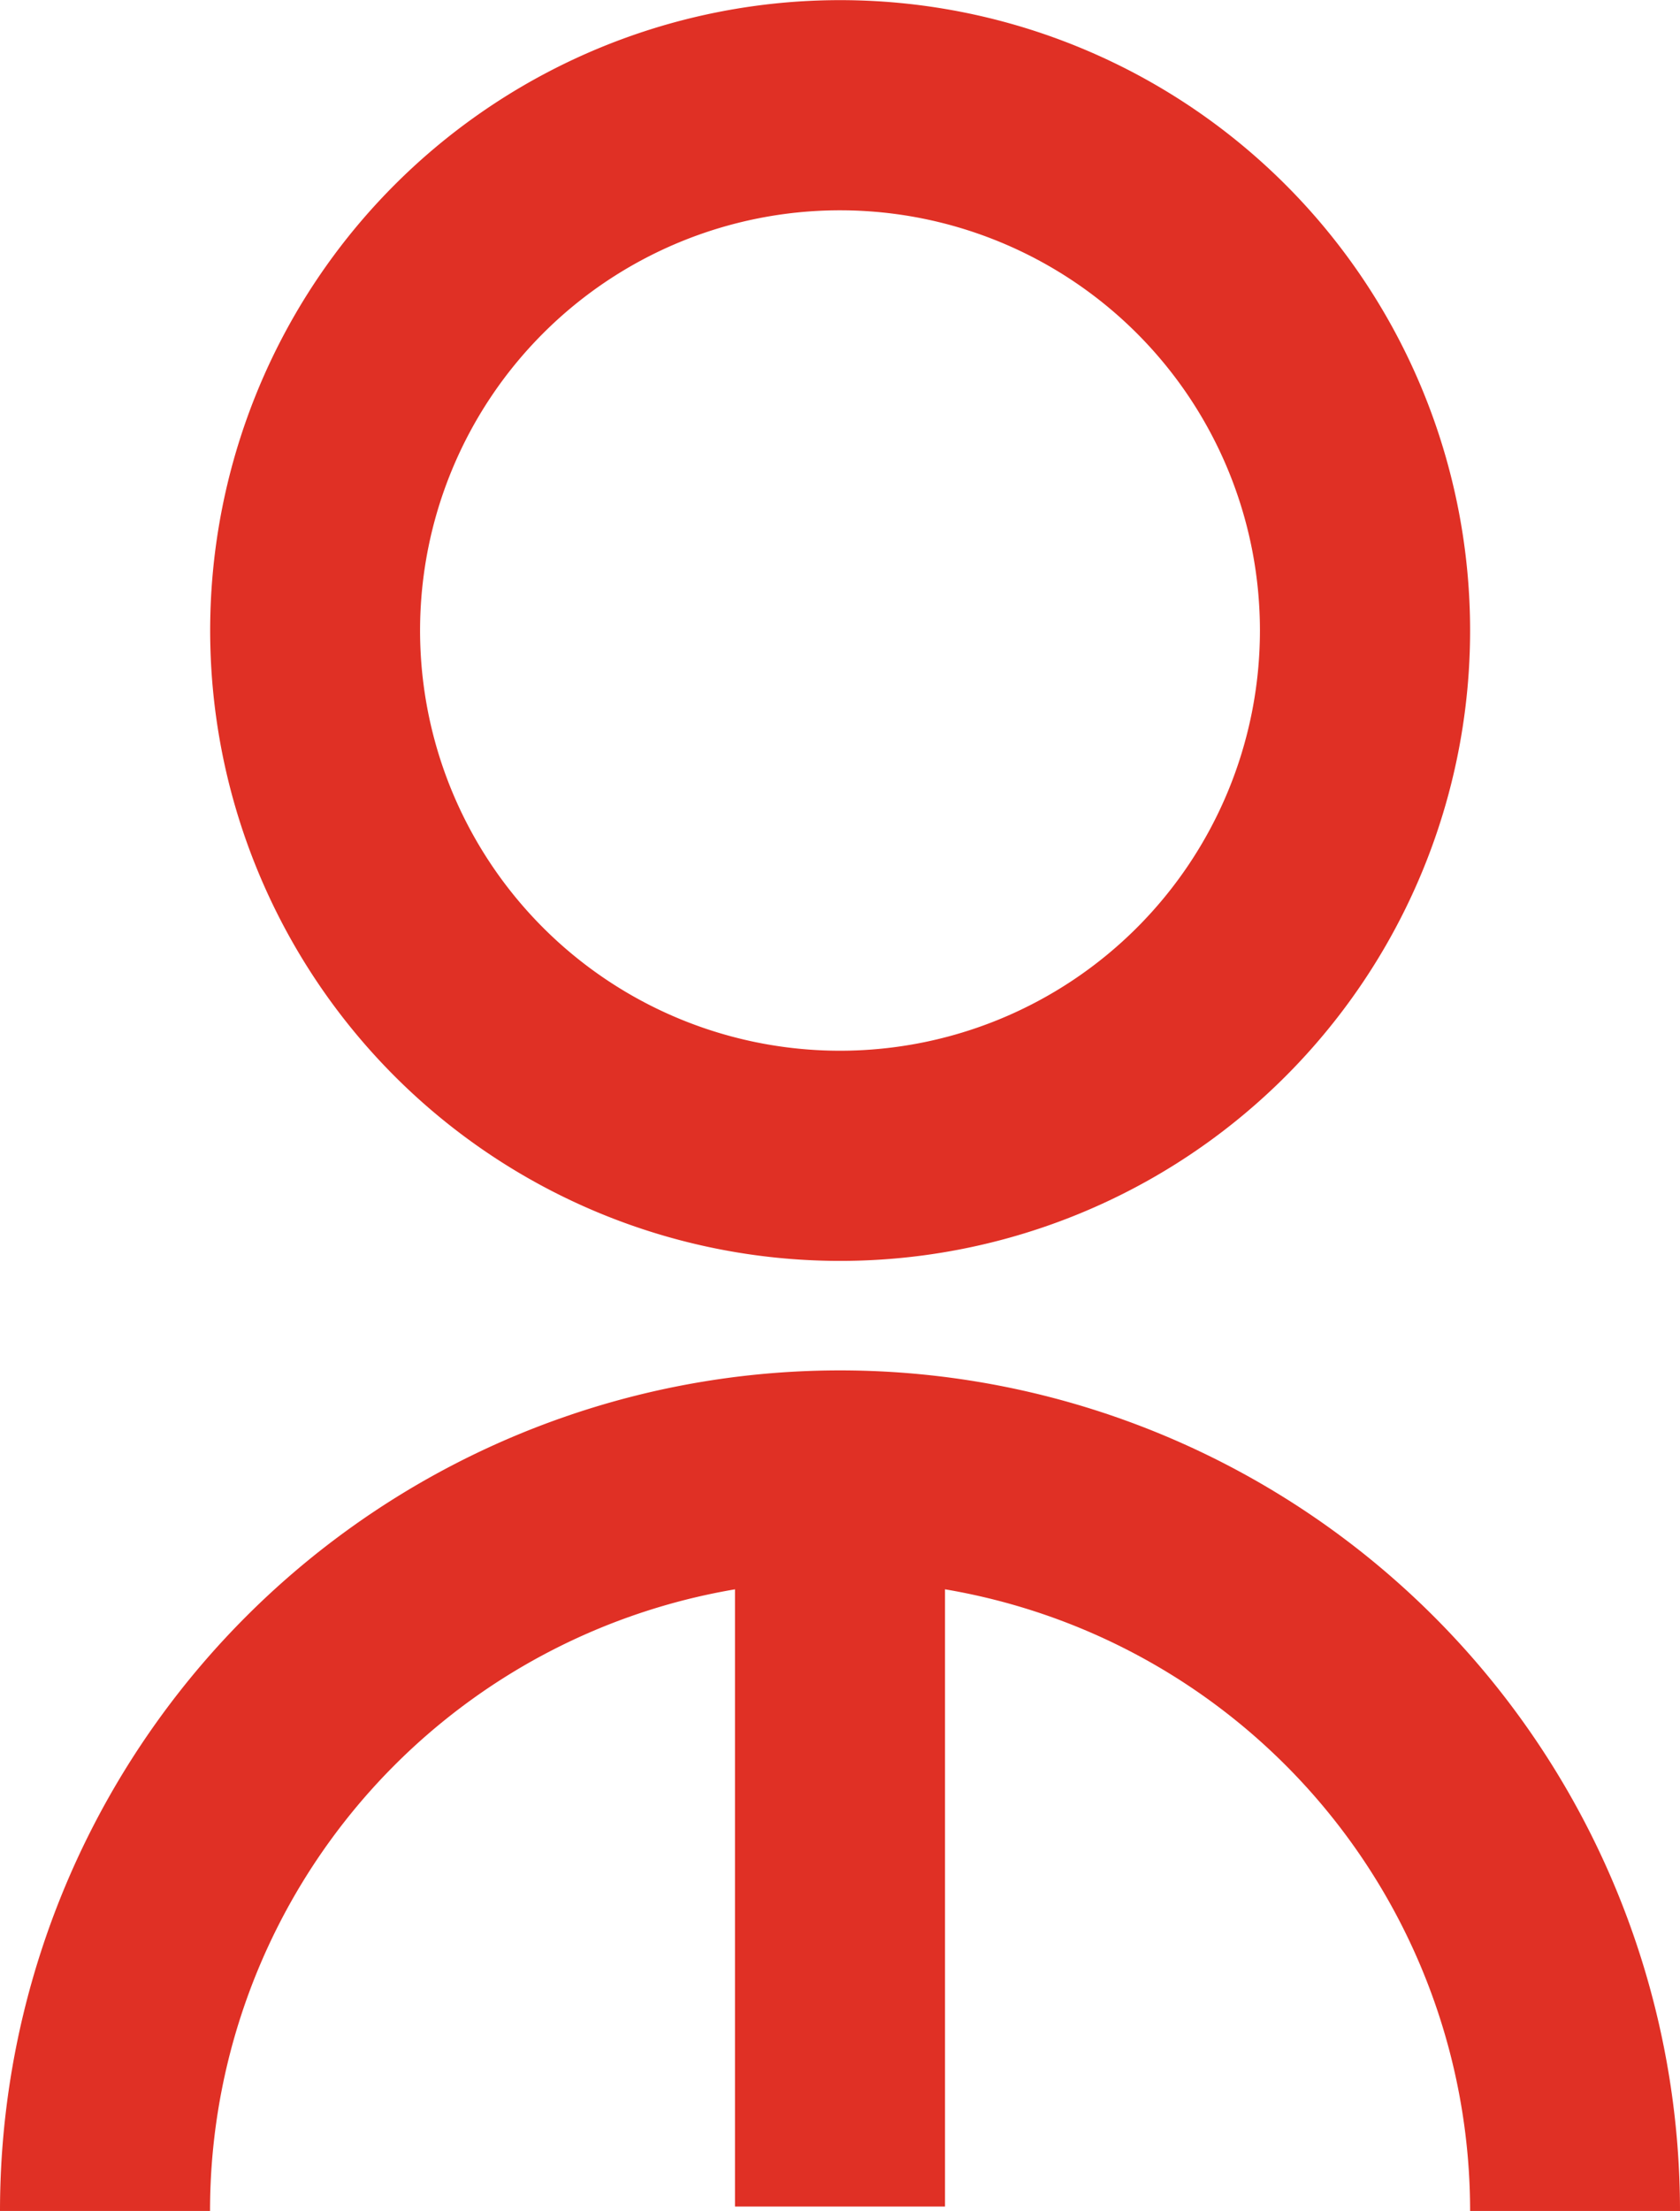 <svg xmlns="http://www.w3.org/2000/svg" width="12.19" height="16.032" viewBox="0 0 12.19 16.032">
  <g id="アートワーク_23" data-name="アートワーク 23" transform="translate(6.095 8.016)">
    <g id="グループ_667367" data-name="グループ 667367" transform="translate(-6.095 -8.016)">
      <path id="パス_705065" data-name="パス 705065" d="M0,16.032a6.095,6.095,0,1,1,12.19,0H10.667a4.571,4.571,0,1,0-9.143,0Z" fill="#e03025"/>
      <path id="パス_705066" data-name="パス 705066" d="M6.095,9.143a4.571,4.571,0,1,1,4.572-4.572A4.571,4.571,0,0,1,6.095,9.143Zm0-1.524A3.047,3.047,0,1,0,3.048,4.571,3.047,3.047,0,0,0,6.095,7.619Z" fill="#e03025"/>
      <rect id="長方形_366747" data-name="長方形 366747" width="1.524" height="4.913" transform="translate(5.333 11.087)" fill="#e03025"/>
    </g>
  </g>
</svg>

